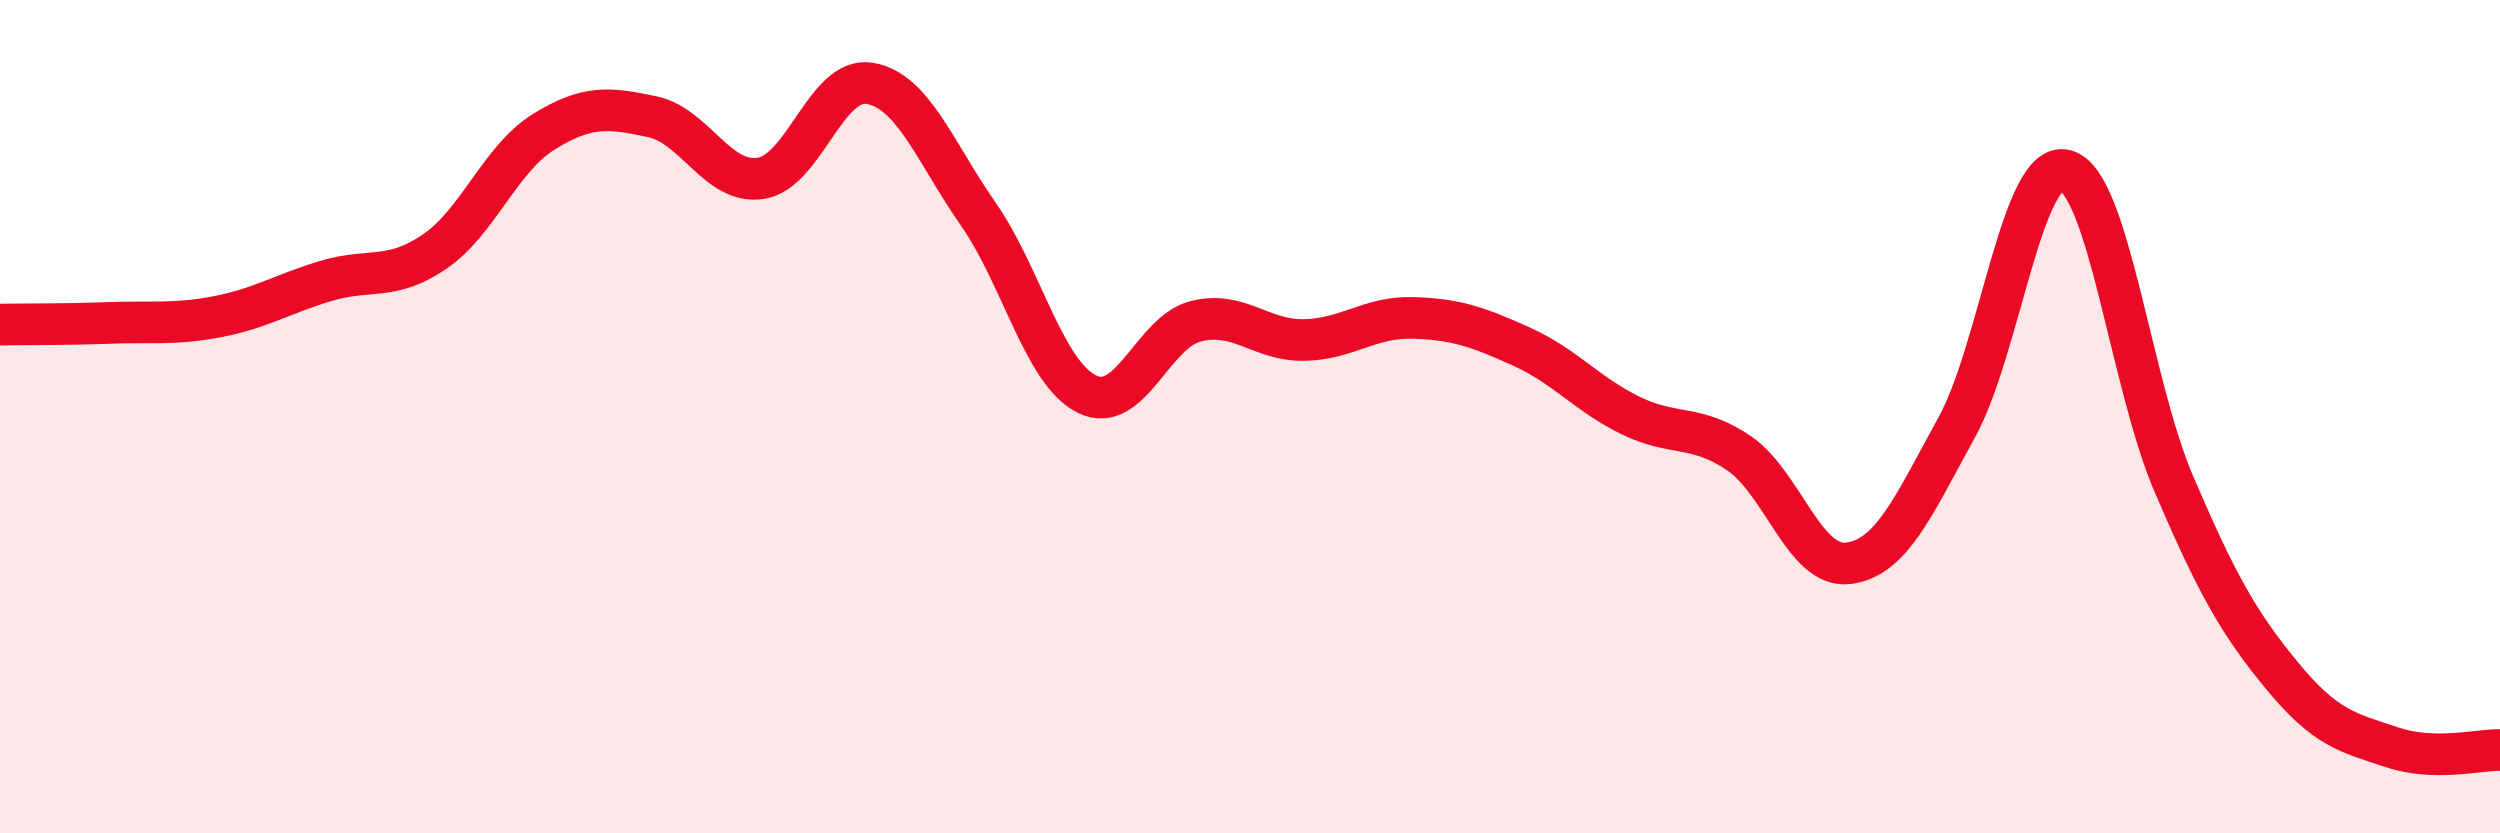 
    <svg width="60" height="20" viewBox="0 0 60 20" xmlns="http://www.w3.org/2000/svg">
      <path
        d="M 0,7.79 C 0.52,7.78 1.57,7.79 2.61,7.75 C 3.65,7.71 4.18,7.8 5.22,7.6 C 6.26,7.4 6.79,7.05 7.83,6.74 C 8.87,6.43 9.39,6.75 10.43,6.04 C 11.47,5.33 12,3.82 13.04,3.17 C 14.08,2.52 14.61,2.58 15.65,2.8 C 16.69,3.02 17.22,4.44 18.26,4.28 C 19.3,4.12 19.83,1.83 20.87,2 C 21.91,2.17 22.44,3.65 23.48,5.14 C 24.52,6.63 25.05,8.95 26.09,9.46 C 27.13,9.97 27.66,7.97 28.7,7.71 C 29.74,7.45 30.26,8.18 31.3,8.16 C 32.34,8.14 32.87,7.6 33.91,7.63 C 34.95,7.66 35.48,7.85 36.52,8.32 C 37.56,8.79 38.09,9.46 39.13,9.97 C 40.17,10.48 40.7,10.17 41.74,10.88 C 42.78,11.59 43.31,13.64 44.35,13.52 C 45.39,13.4 45.92,12.15 46.96,10.26 C 48,8.37 48.53,3.82 49.57,4.09 C 50.61,4.36 51.13,9.18 52.17,11.61 C 53.21,14.04 53.74,14.97 54.78,16.23 C 55.82,17.49 56.35,17.58 57.39,17.93 C 58.43,18.28 59.48,17.99 60,18L60 20L0 20Z"
        fill="#EB0A25"
        opacity="0.1"
        stroke-linecap="round"
        stroke-linejoin="round"
      />
      <path
        d="M 0,7.79 C 0.52,7.78 1.57,7.79 2.61,7.75 C 3.65,7.71 4.18,7.8 5.22,7.6 C 6.26,7.4 6.79,7.05 7.83,6.74 C 8.87,6.43 9.39,6.75 10.43,6.04 C 11.47,5.33 12,3.82 13.04,3.17 C 14.08,2.52 14.61,2.58 15.65,2.8 C 16.69,3.02 17.22,4.44 18.26,4.28 C 19.3,4.12 19.83,1.83 20.87,2 C 21.91,2.17 22.44,3.65 23.48,5.14 C 24.52,6.63 25.05,8.95 26.09,9.46 C 27.13,9.97 27.66,7.97 28.7,7.71 C 29.74,7.45 30.26,8.18 31.3,8.16 C 32.34,8.14 32.87,7.6 33.91,7.63 C 34.95,7.66 35.48,7.85 36.52,8.32 C 37.56,8.79 38.09,9.46 39.13,9.97 C 40.17,10.48 40.7,10.17 41.74,10.88 C 42.78,11.59 43.31,13.64 44.35,13.52 C 45.39,13.4 45.92,12.15 46.96,10.26 C 48,8.37 48.53,3.82 49.57,4.09 C 50.61,4.36 51.13,9.18 52.17,11.61 C 53.21,14.04 53.74,14.97 54.78,16.23 C 55.82,17.49 56.35,17.58 57.39,17.93 C 58.43,18.28 59.48,17.99 60,18"
        stroke="#EB0A25"
        stroke-width="1"
        fill="none"
        stroke-linecap="round"
        stroke-linejoin="round"
      />
    </svg>
  